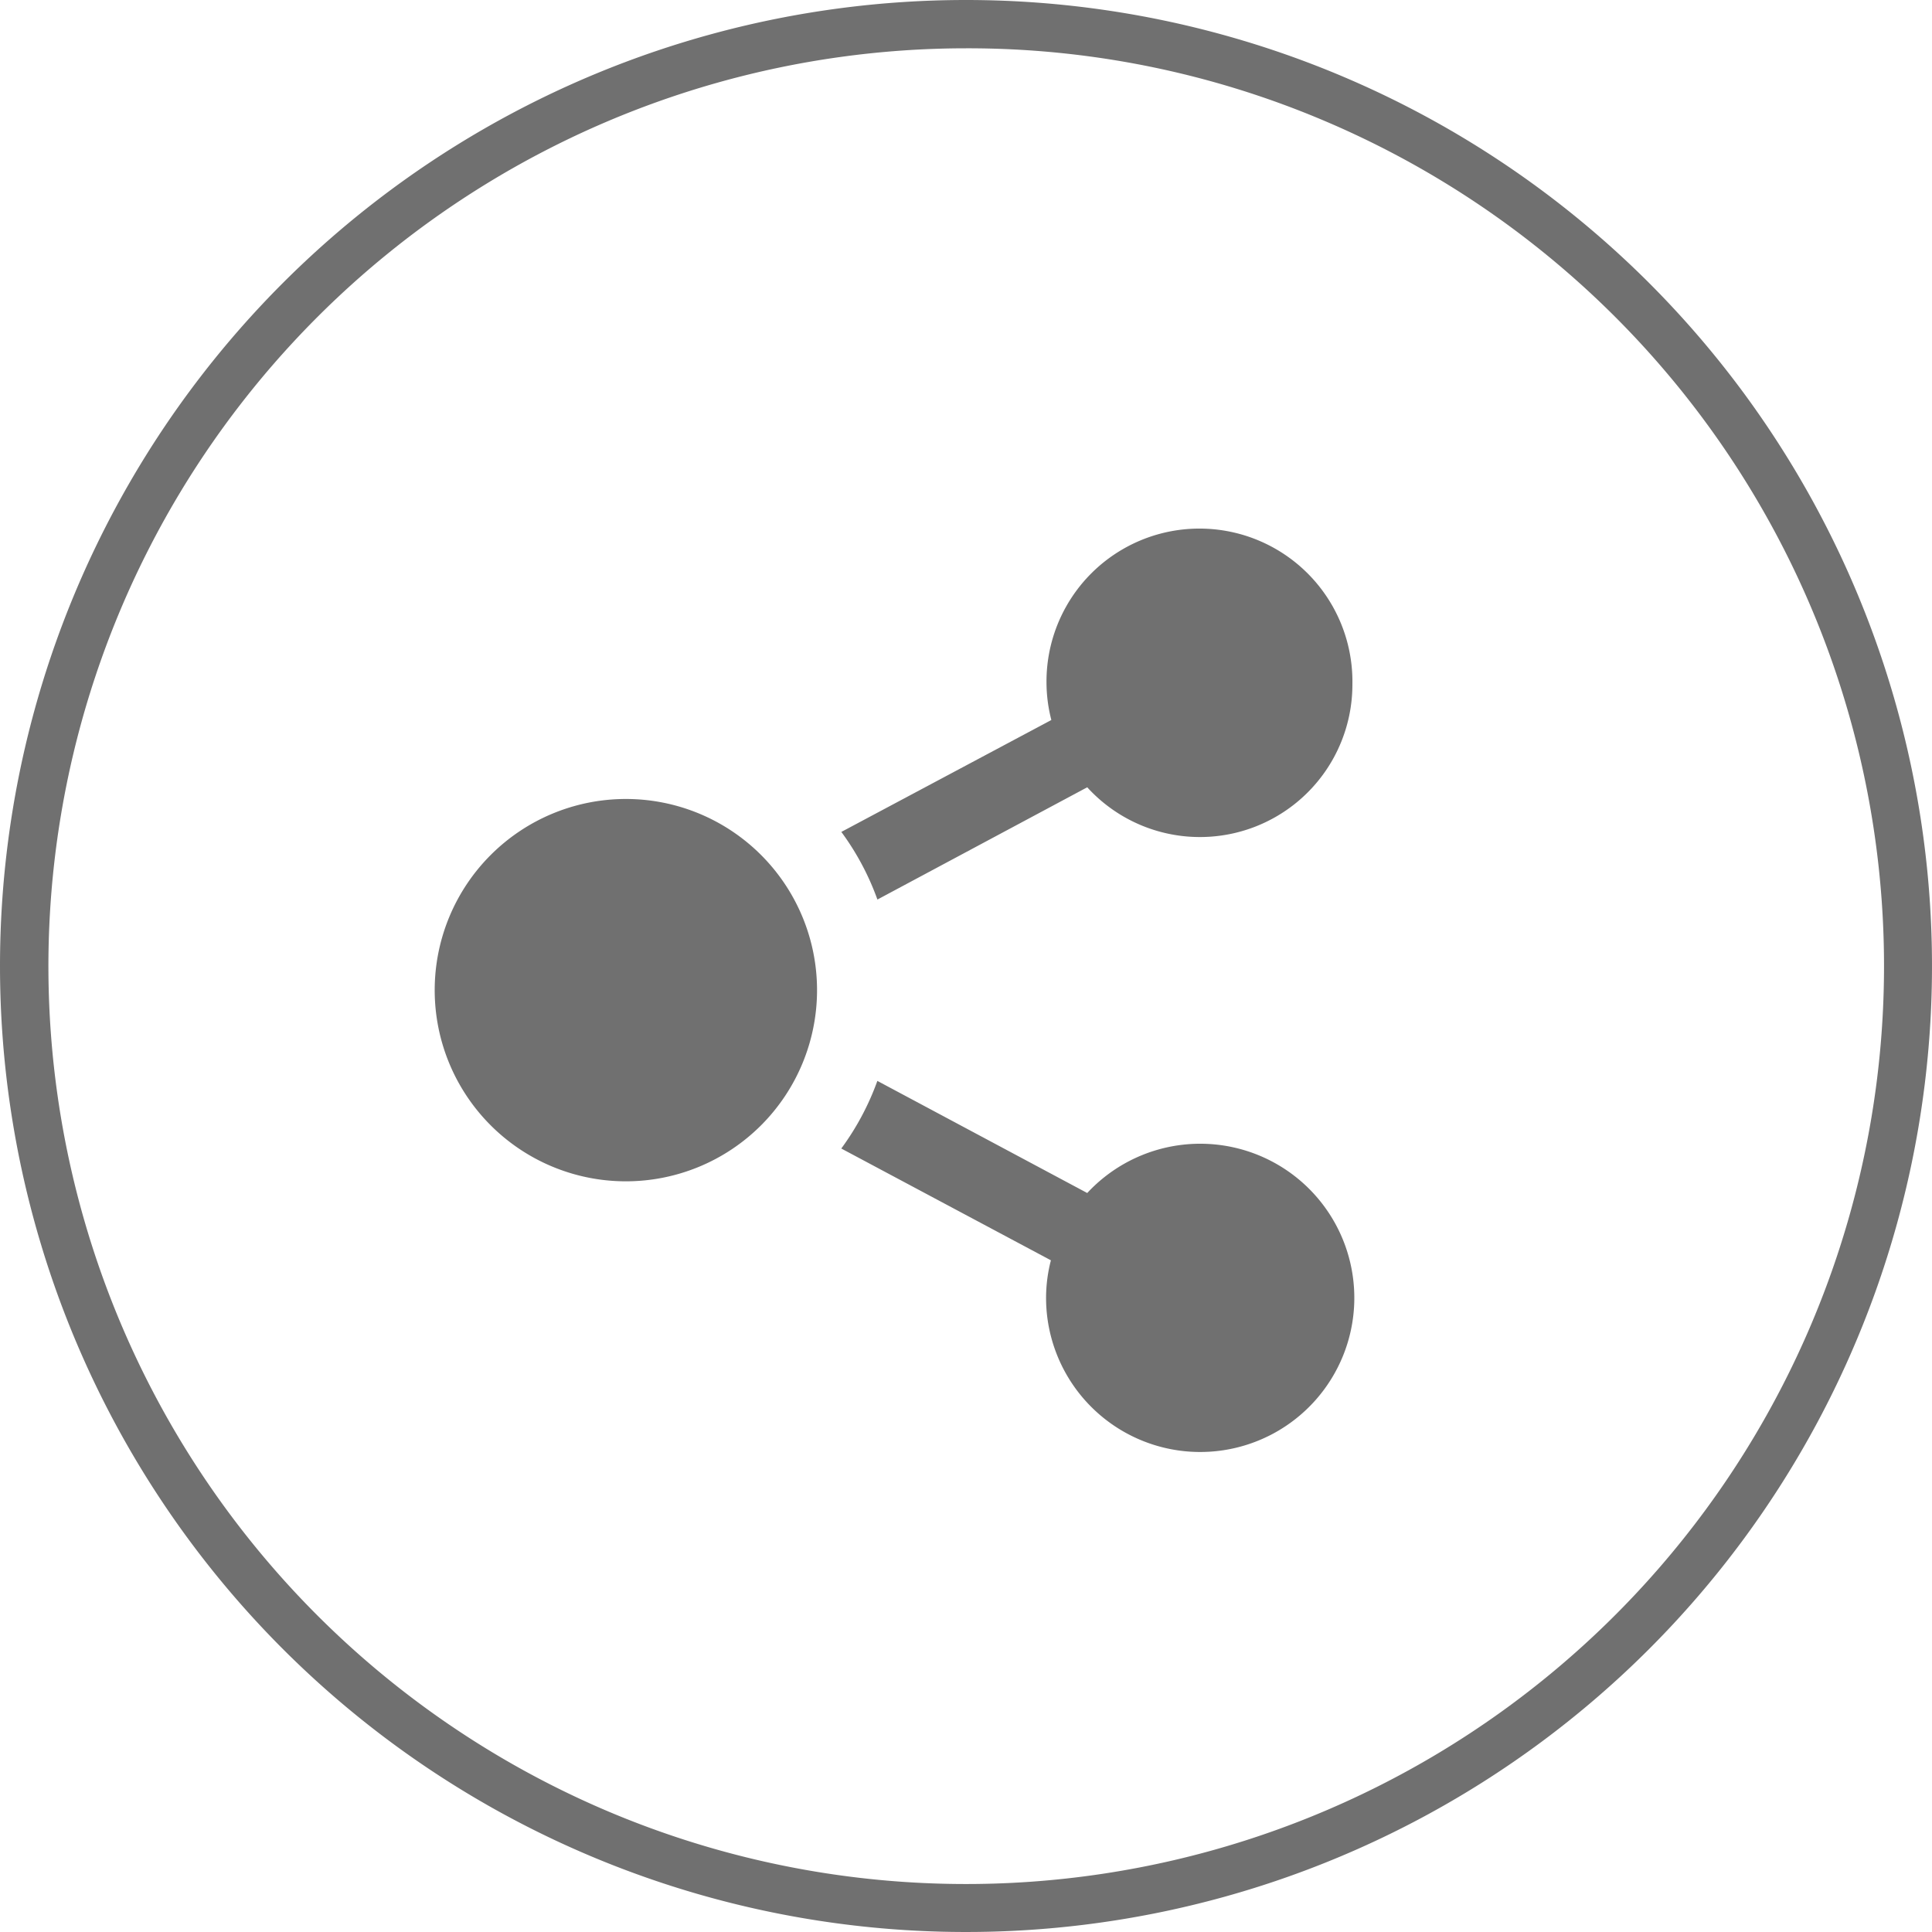 <svg xmlns="http://www.w3.org/2000/svg" width="40" height="40" viewBox="0 0 40 40">
  <g id="グループ_2716" data-name="グループ 2716" transform="translate(-801 -902)">
    <path id="楕円形_23" data-name="楕円形 23" d="M20,1a19.005,19.005,0,0,0-7.4,36.507A19.005,19.005,0,0,0,27.4,2.493,18.88,18.88,0,0,0,20,1m0-1A20,20,0,1,1,0,20,20,20,0,0,1,20,0Z" transform="translate(801 902)" fill="#707070"/>
    <path id="iconmonstr-share-1" d="M3.958,5.542A3.958,3.958,0,1,1,0,9.5,3.959,3.959,0,0,1,3.958,5.542Zm8.8,9.551a3.124,3.124,0,0,0-.1.74A3.191,3.191,0,1,0,13.51,13.7L9.165,11.379a5.52,5.52,0,0,1-.747,1.4l4.345,2.317ZM19,3.167a3.167,3.167,0,1,0-6.333,0,3.124,3.124,0,0,0,.1.74L8.419,6.224a5.482,5.482,0,0,1,.747,1.4L13.51,5.3A3.157,3.157,0,0,0,19,3.167Z" transform="translate(810 913)" fill="#707070"/>
  </g>
</svg>
